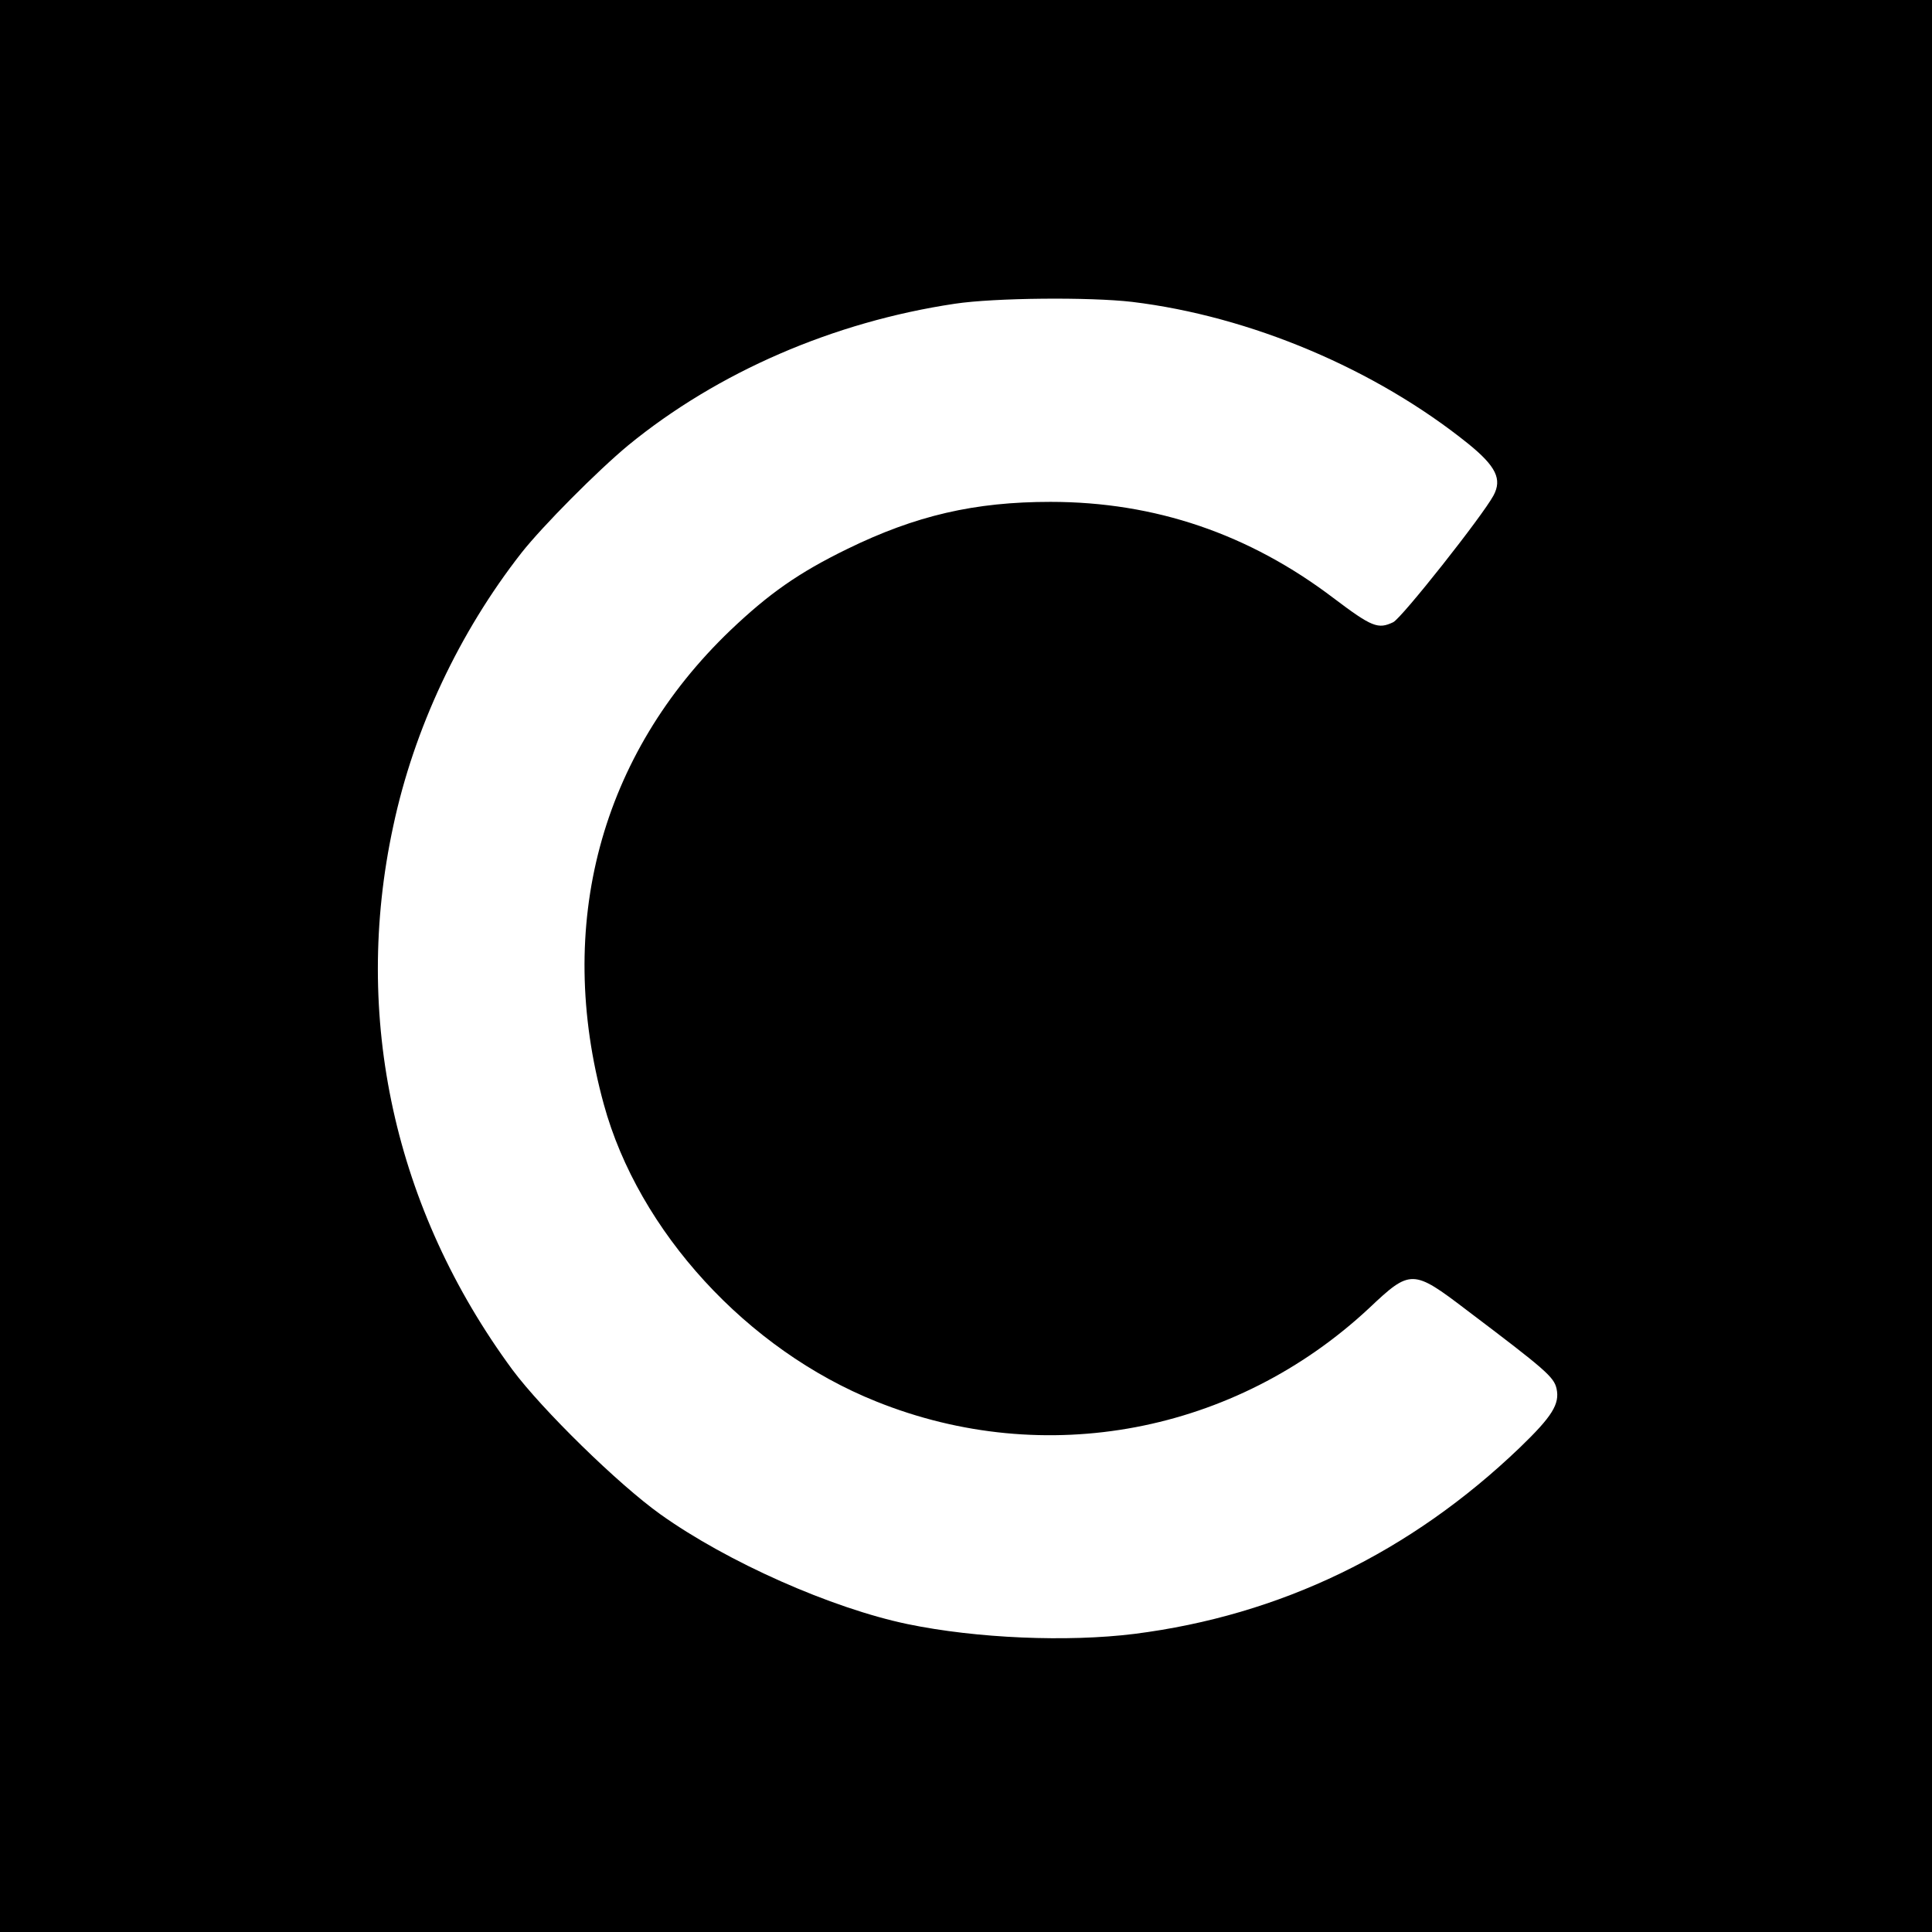 <?xml version="1.0" standalone="no"?>
<!DOCTYPE svg PUBLIC "-//W3C//DTD SVG 20010904//EN"
 "http://www.w3.org/TR/2001/REC-SVG-20010904/DTD/svg10.dtd">
<svg version="1.0" xmlns="http://www.w3.org/2000/svg"
 width="512pt" height="512pt" viewBox="0 0 512 512"
 preserveAspectRatio="xMidYMid meet">
<g transform="translate(0,512) scale(0.1,-0.1)"
fill="#000000" stroke="none">
<path d="M0 2560 l0 -2560 2560 0 2560 0 0 2560 0 2560 -2560 0 -2560 0 0
-2560z m3000 1760 c314 -38 645 -178 891 -376 74 -60 90 -94 67 -137 -29 -54
-244 -326 -266 -336 -40 -19 -56 -13 -158 64 -224 170 -473 255 -750 255 -201
0 -357 -36 -539 -125 -129 -63 -207 -118 -309 -215 -345 -330 -466 -782 -336
-1256 92 -337 380 -651 722 -788 447 -180 951 -84 1306 247 110 104 116 104
259 -5 209 -158 231 -177 238 -208 9 -41 -12 -74 -97 -156 -291 -279 -635
-445 -1022 -494 -177 -22 -418 -12 -601 26 -201 42 -477 164 -655 291 -112 80
-313 277 -392 383 -313 425 -425 935 -316 1440 55 259 175 514 340 725 56 71
201 217 283 285 237 194 544 327 865 375 106 16 358 18 470 5z"/>
</g>
</svg>
